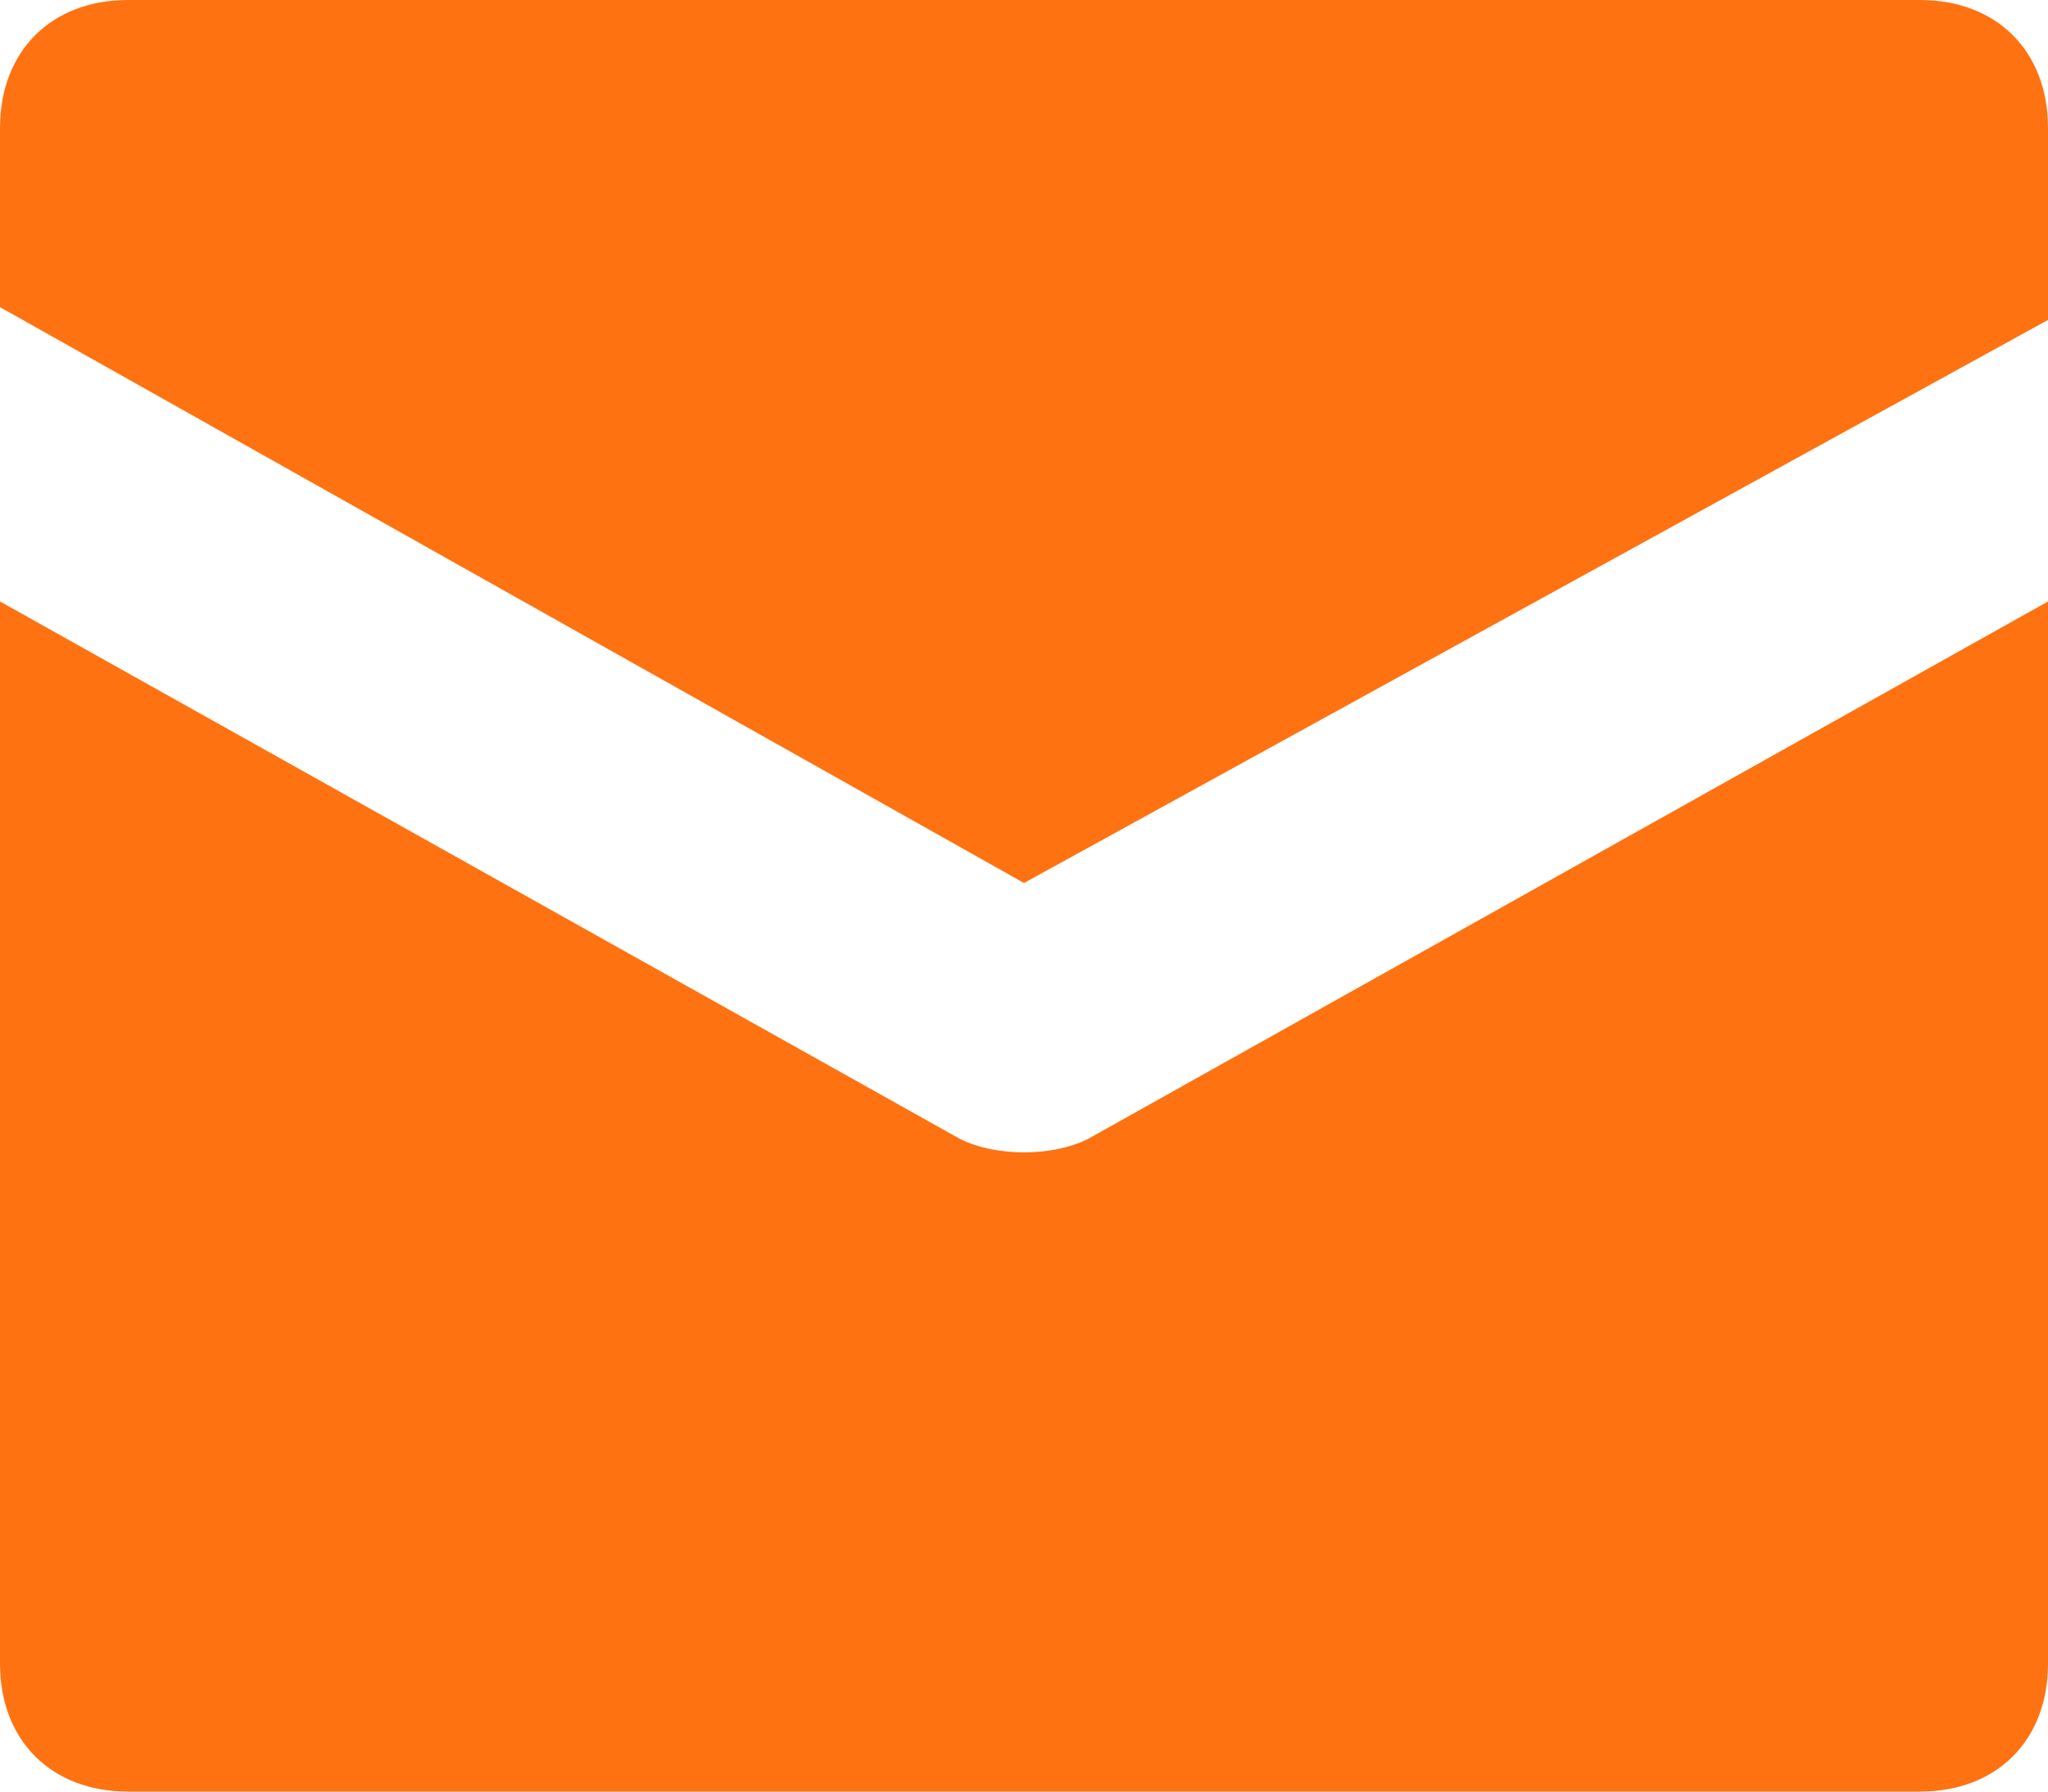 <svg xmlns="http://www.w3.org/2000/svg" xmlns:xlink="http://www.w3.org/1999/xlink" width="32" height="28" viewBox="0 0 32 28"><defs><path id="a" d="M30 0H2C.8 0 0 .8 0 2v2.8l16 9L32 5V2c0-1.2-.8-2-2-2"/></defs><clipPath id="b"><use xlink:href="#a" overflow="visible"/></clipPath><g clip-path="url(#b)"><defs><path id="c" d="M-1170-598h3240v1750h-3240z"/></defs><clipPath id="d"><use xlink:href="#c" overflow="visible"/></clipPath><path clip-path="url(#d)" fill="#FF7211" d="M-10-10h52v33.8h-52z"/></g><defs><path id="e" d="M15 17.8L0 9.4V26c0 1.2.8 2 2 2h28c1.2 0 2-.8 2-2V9.4l-15 8.4c-.56.28-1.44.28-2 0"/></defs><clipPath id="f"><use xlink:href="#e" overflow="visible"/></clipPath><g clip-path="url(#f)"><defs><path id="g" d="M-1170-598h3240v1750h-3240z"/></defs><clipPath id="h"><use xlink:href="#g" overflow="visible"/></clipPath><path clip-path="url(#h)" fill="#FF7211" d="M-10-.6h52V38h-52z"/></g></svg>